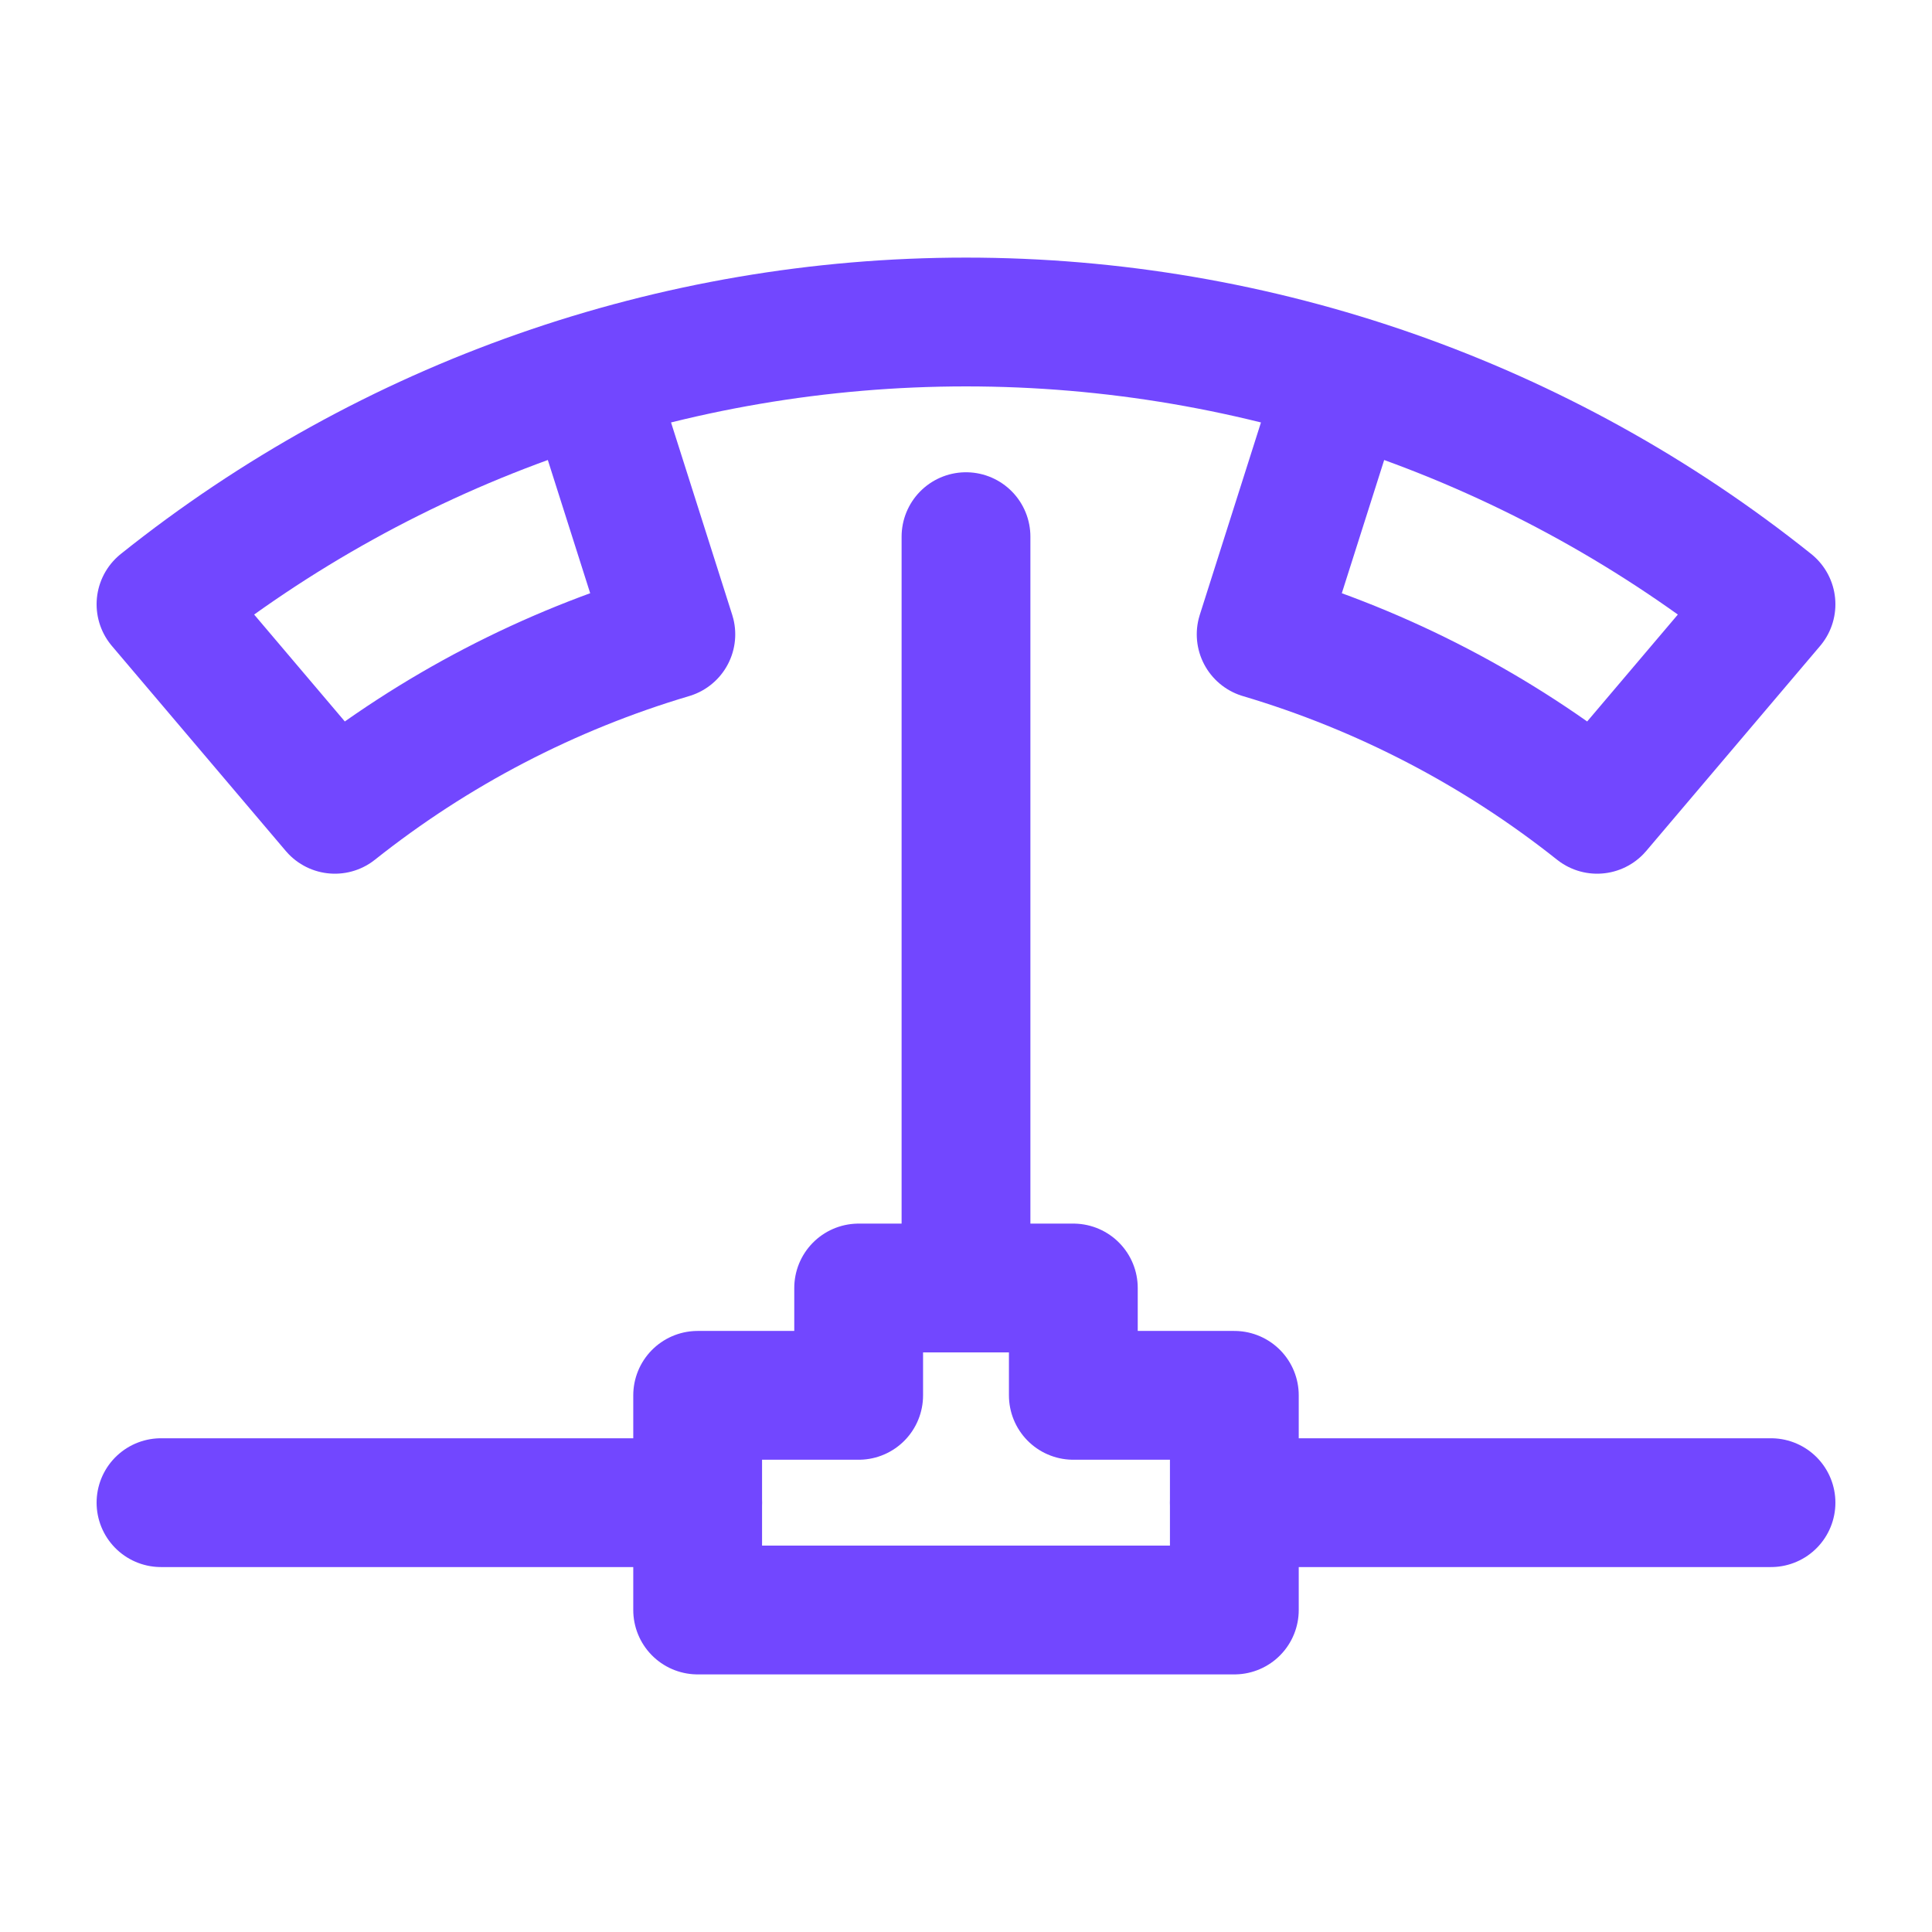 <svg xmlns="http://www.w3.org/2000/svg" width="120" height="120" viewBox="0 0 120 120" fill="none"><path d="M36.6 23.466L41.667 39.4C34.079 41.652 26.995 45.341 20.8 50.267L10 37.533C24.194 26.183 41.826 20 60 20C78.174 20 95.806 26.183 110 37.533L99.2 50.267C93.005 45.341 85.921 41.652 78.333 39.4L83.4 23.466" stroke="#7247FF" stroke-width="8" stroke-linejoin="round"></path><path d="M10 93.333H43.333" stroke="#7247FF" stroke-width="8" stroke-linecap="round" stroke-linejoin="round"></path><path d="M76.667 93.333H110" stroke="#7247FF" stroke-width="8" stroke-linecap="round" stroke-linejoin="round"></path><path d="M66.667 86.667V80H53.333V86.667H43.333V100H76.667V86.667H66.667Z" stroke="#7247FF" stroke-width="8" stroke-linecap="round" stroke-linejoin="round"></path><path d="M60 80V33.333" stroke="#7247FF" stroke-width="8" stroke-linecap="round" stroke-linejoin="round"></path></svg>